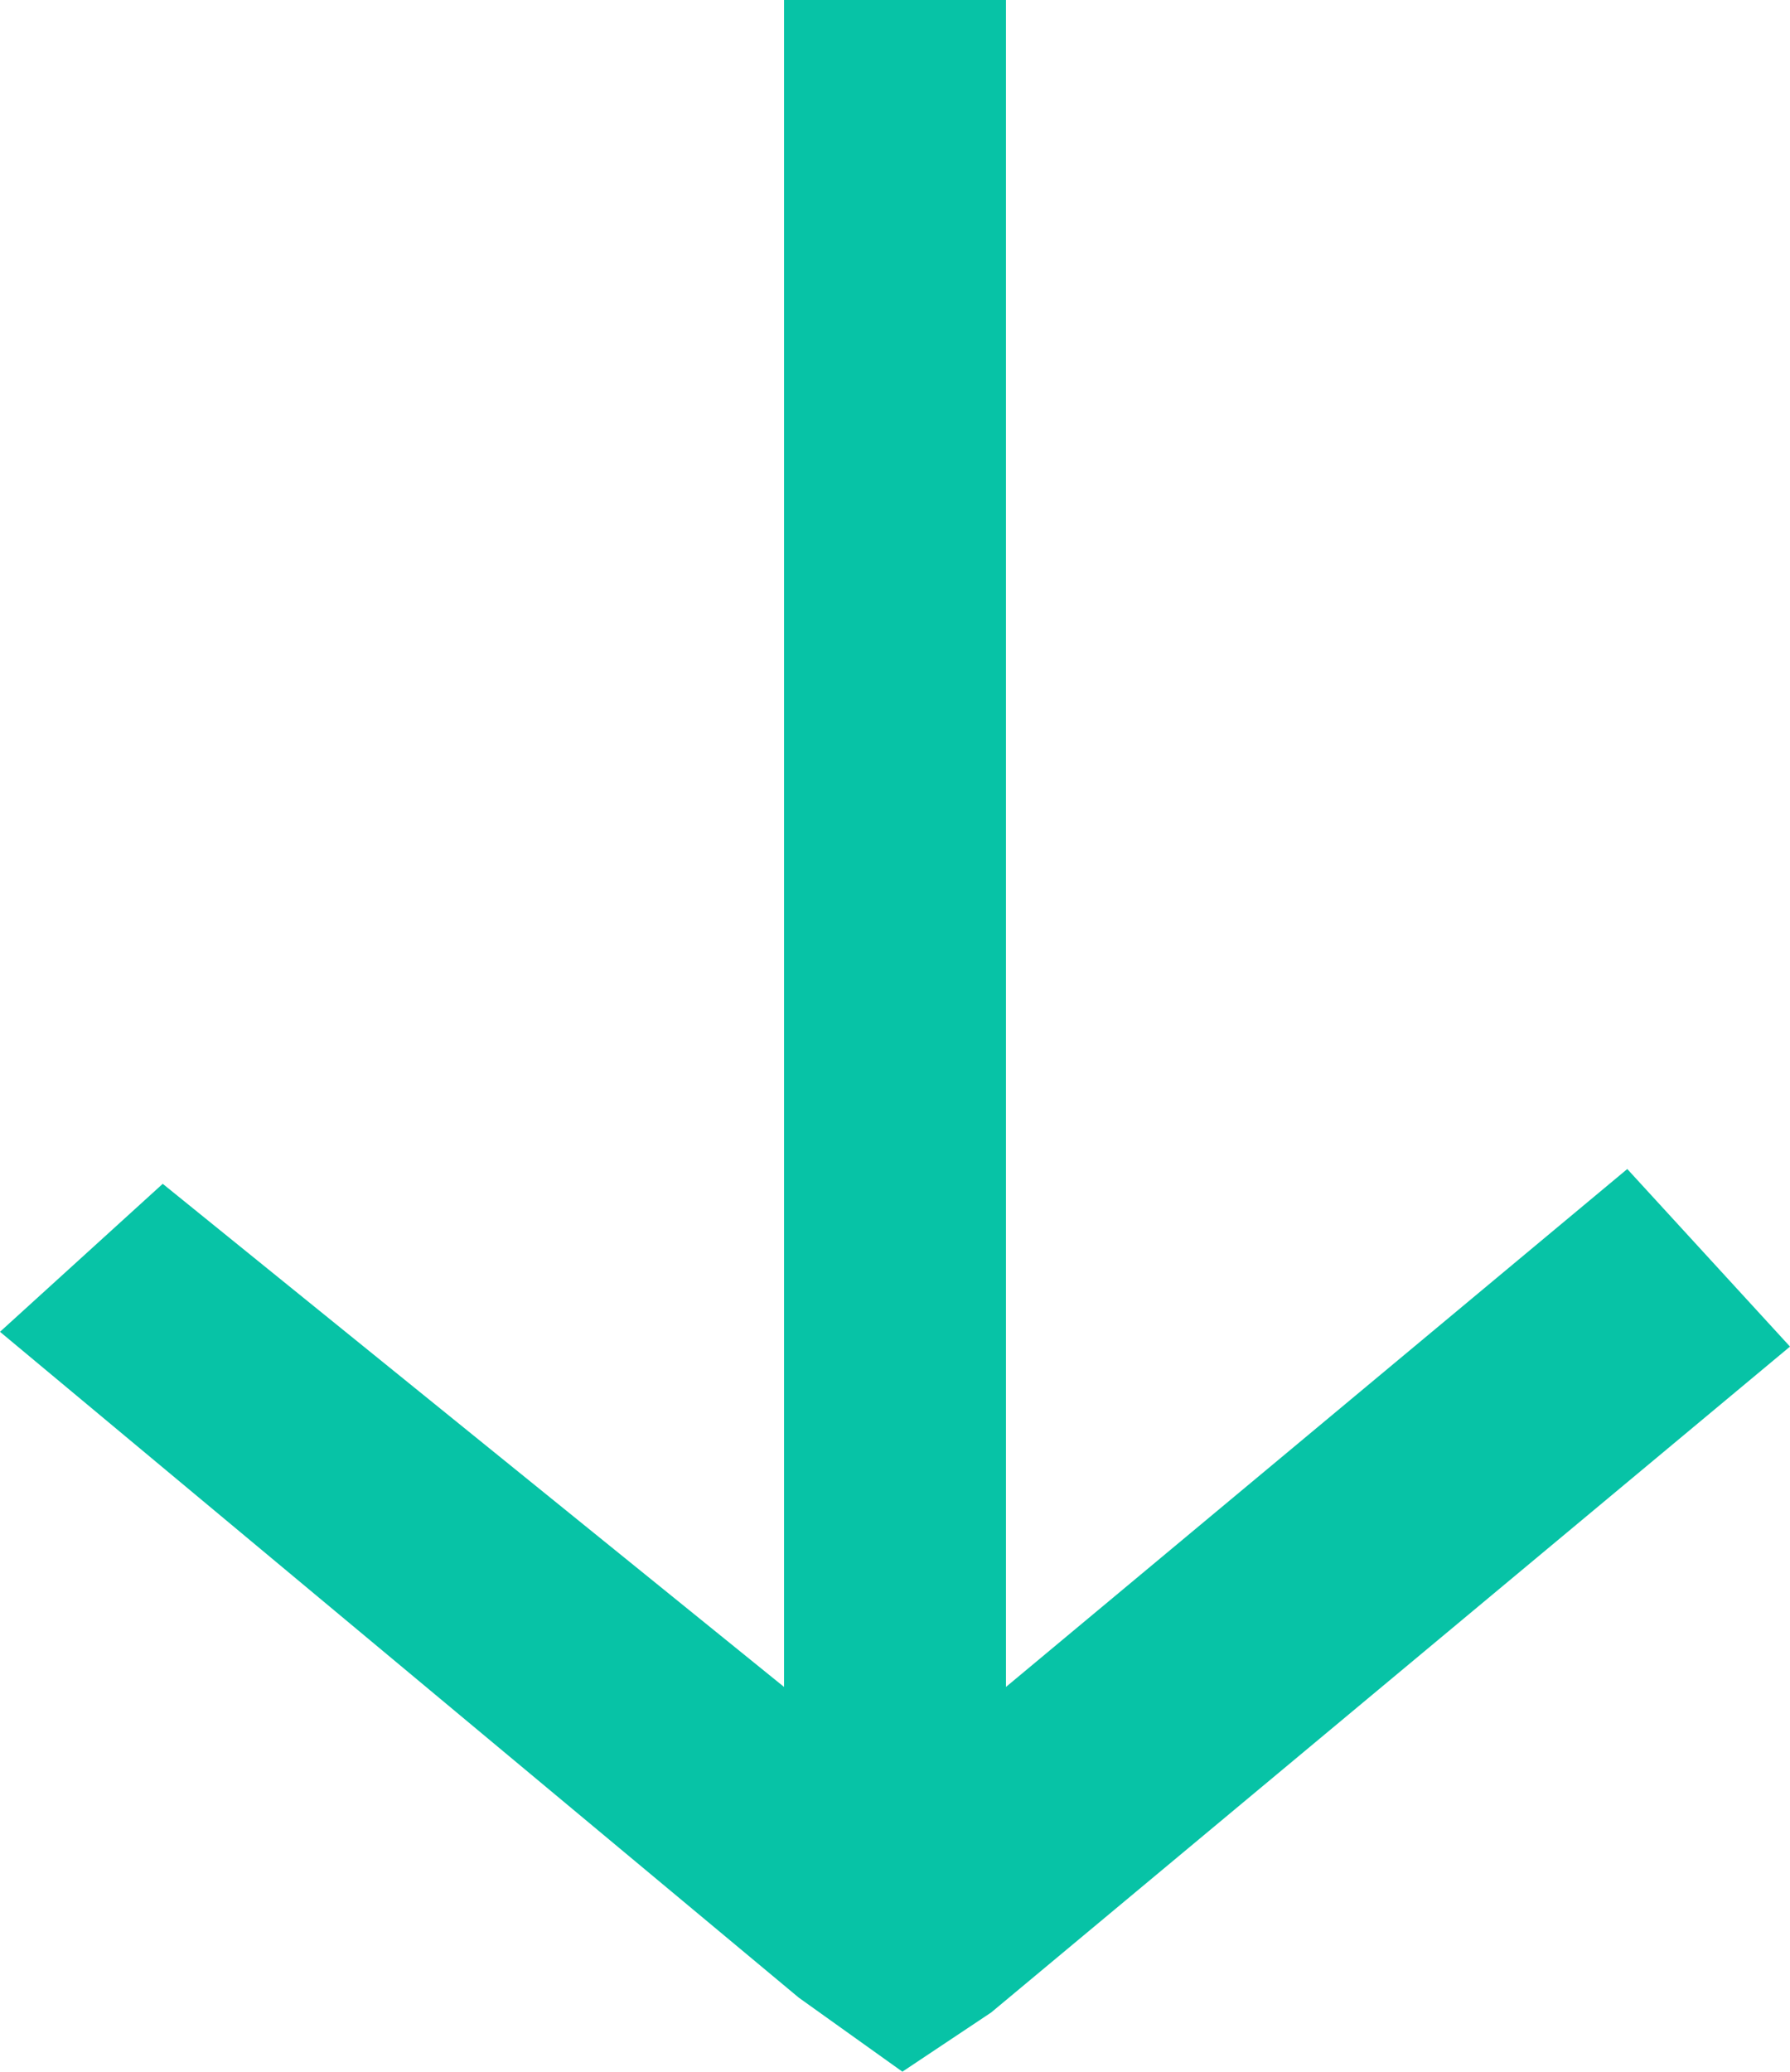 <?xml version="1.0" encoding="utf-8"?>
<!-- Generator: Adobe Illustrator 23.1.0, SVG Export Plug-In . SVG Version: 6.00 Build 0)  -->
<svg version="1.1" id="Layer_1" xmlns="http://www.w3.org/2000/svg" xmlns:xlink="http://www.w3.org/1999/xlink" x="0px" y="0px"
	 viewBox="0 0 12.1 14" style="enable-background:new 0 0 12.1 14;" xml:space="preserve">
<style type="text/css">
	.st0{fill:#07C3A6;}
</style>
<path class="st0" d="M1.1,8l4.2,3.4V0l1.5,0v11.4L11,7.9l1.1,1.2l-5.4,4.5L6.1,14l0,0l0,0l-0.7-0.5L0,9L1.1,8z"/>
</svg>
